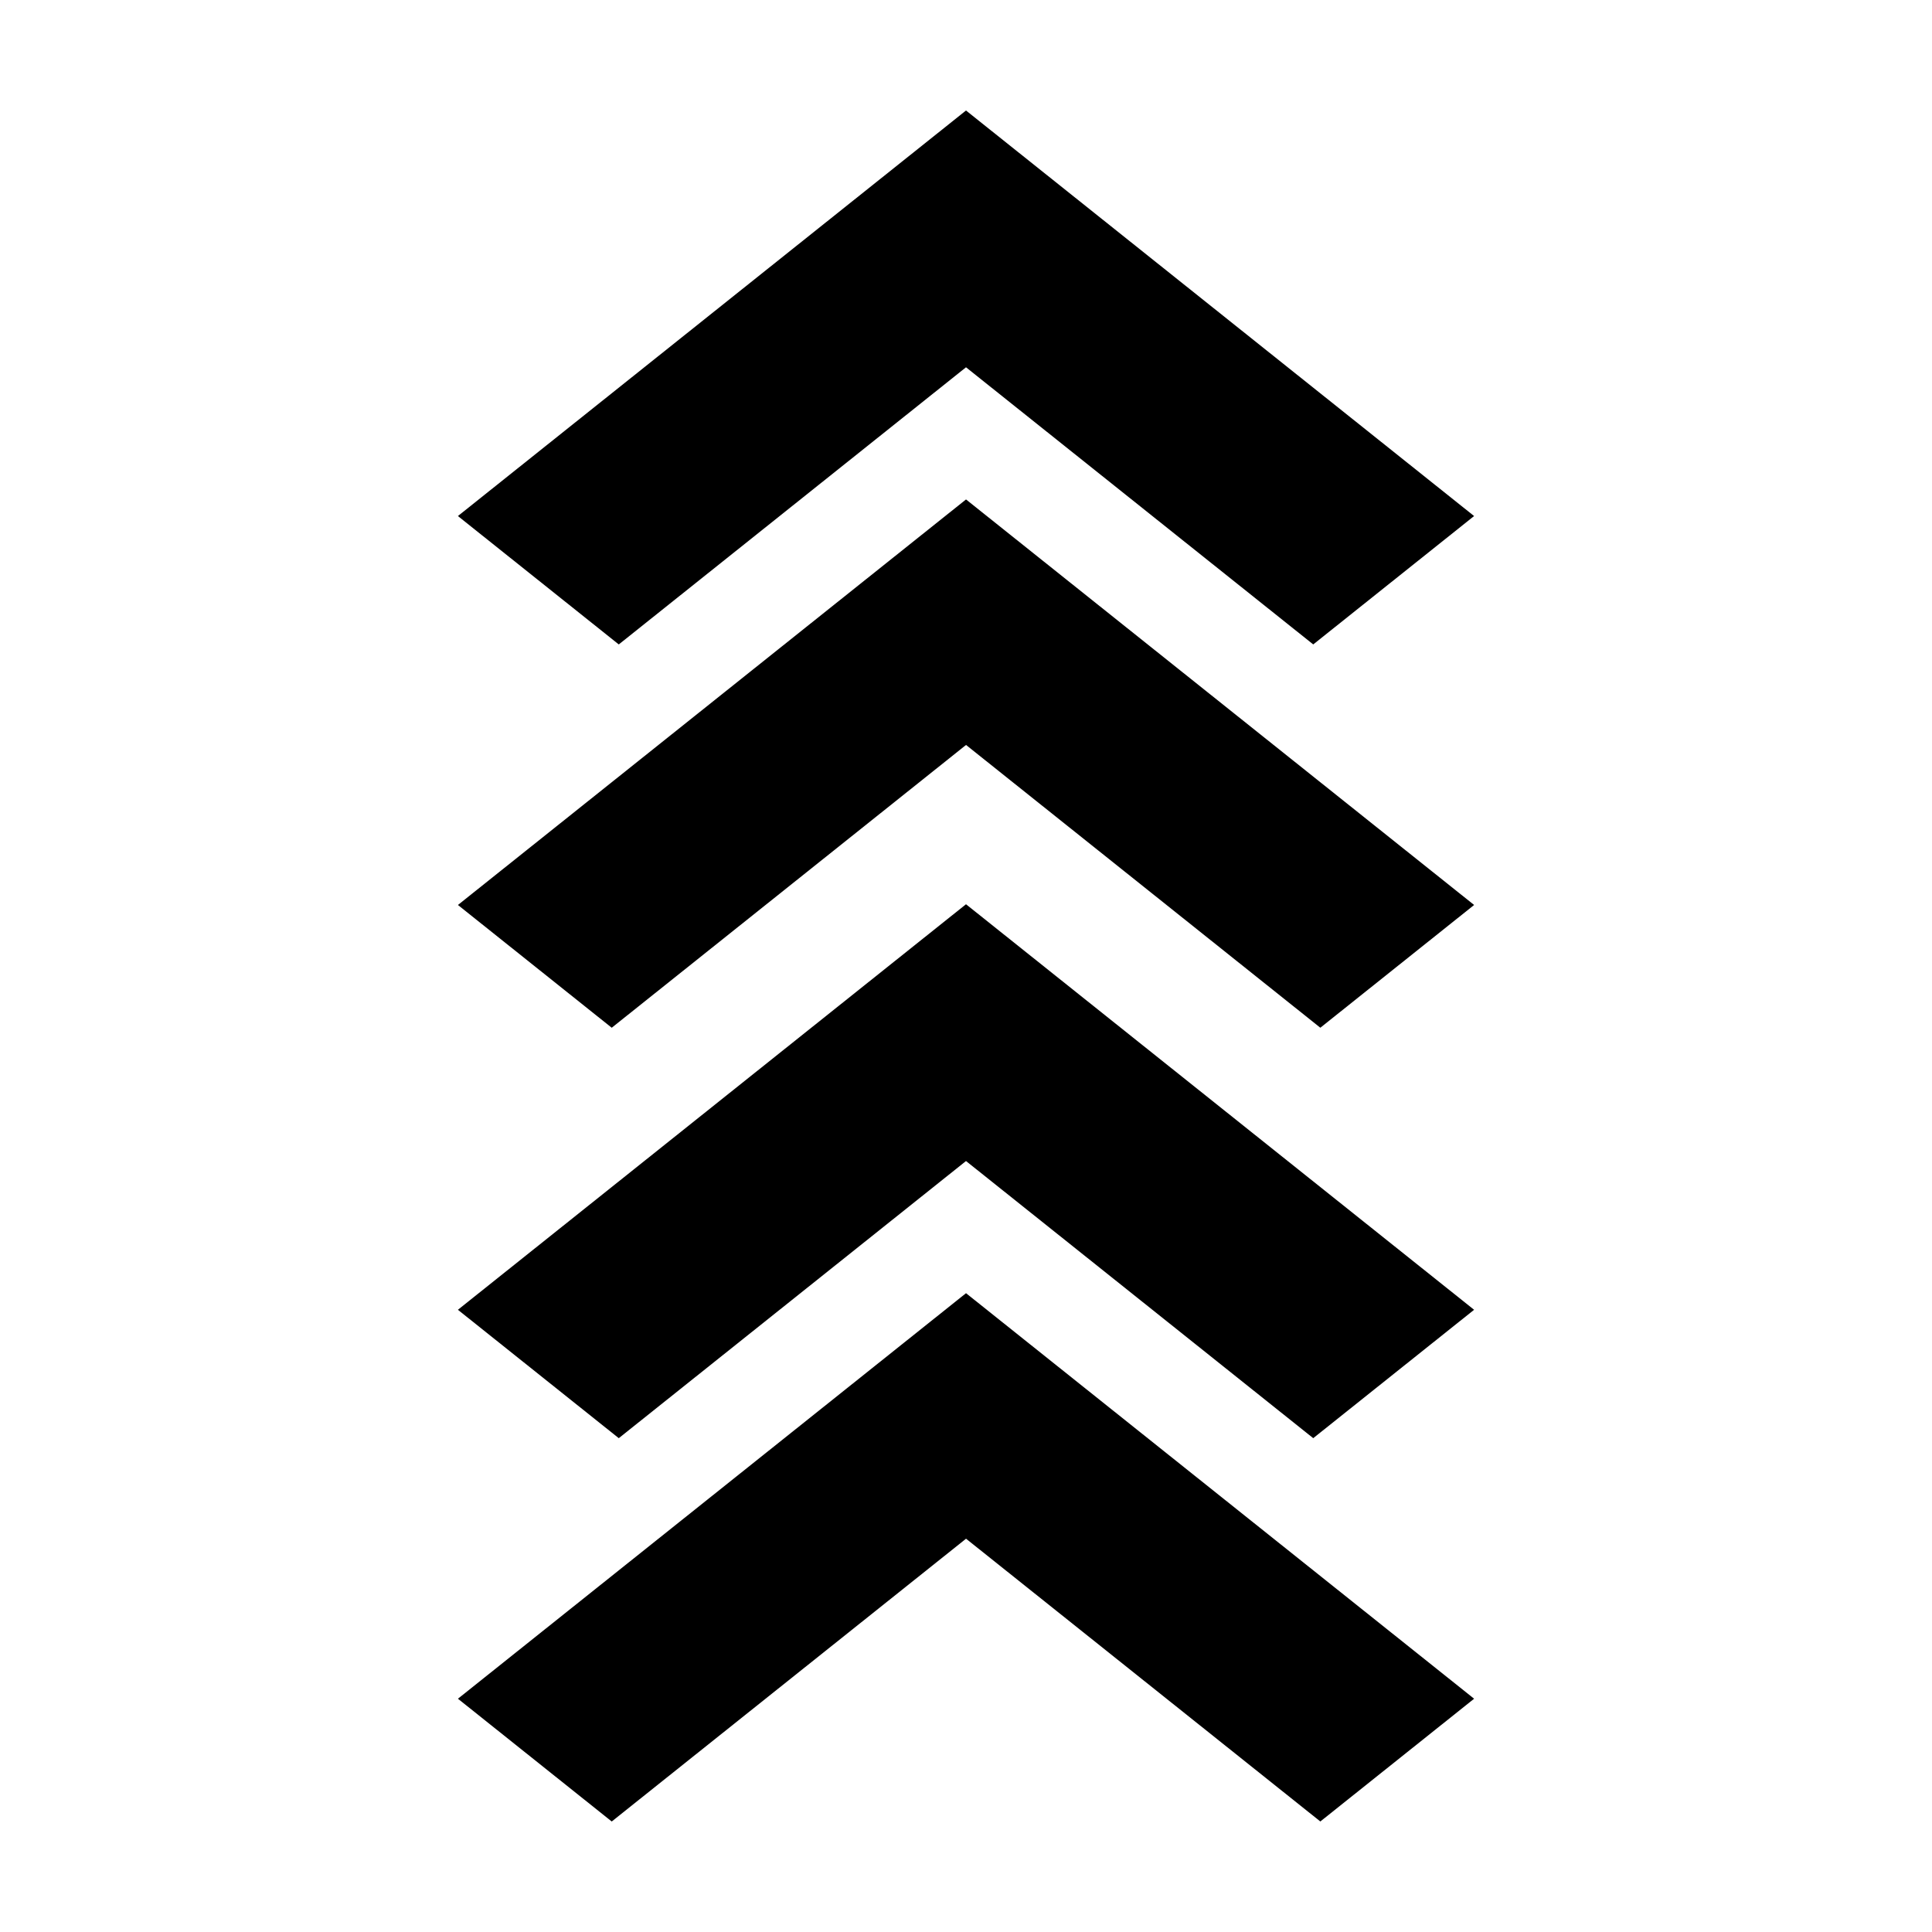 <?xml version="1.0" encoding="UTF-8"?>
<!-- The Best Svg Icon site in the world: iconSvg.co, Visit us! https://iconsvg.co -->
<svg fill="#000000" width="800px" height="800px" version="1.1" viewBox="144 144 512 512" xmlns="http://www.w3.org/2000/svg">
 <g fill-rule="evenodd">
  <path d="m307.98 314.78-42.629-34.023 134.65-107.47 134.65 107.47-42.629 34.023-92.02-73.445-92.016 73.445z"/>
  <path d="m306.11 416.36-40.754-32.531 134.65-107.47 134.65 107.47-40.754 32.531-93.891-74.941-93.891 74.941z"/>
  <path d="m307.98 525.13-42.629-34.023 134.65-107.47 134.65 107.47-42.629 34.023-92.02-73.445-92.016 73.445z"/>
  <path d="m306.11 626.71-40.754-32.531 134.65-107.47 134.65 107.47-40.754 32.531-93.891-74.938-93.891 74.938z"/>
 </g>
</svg>